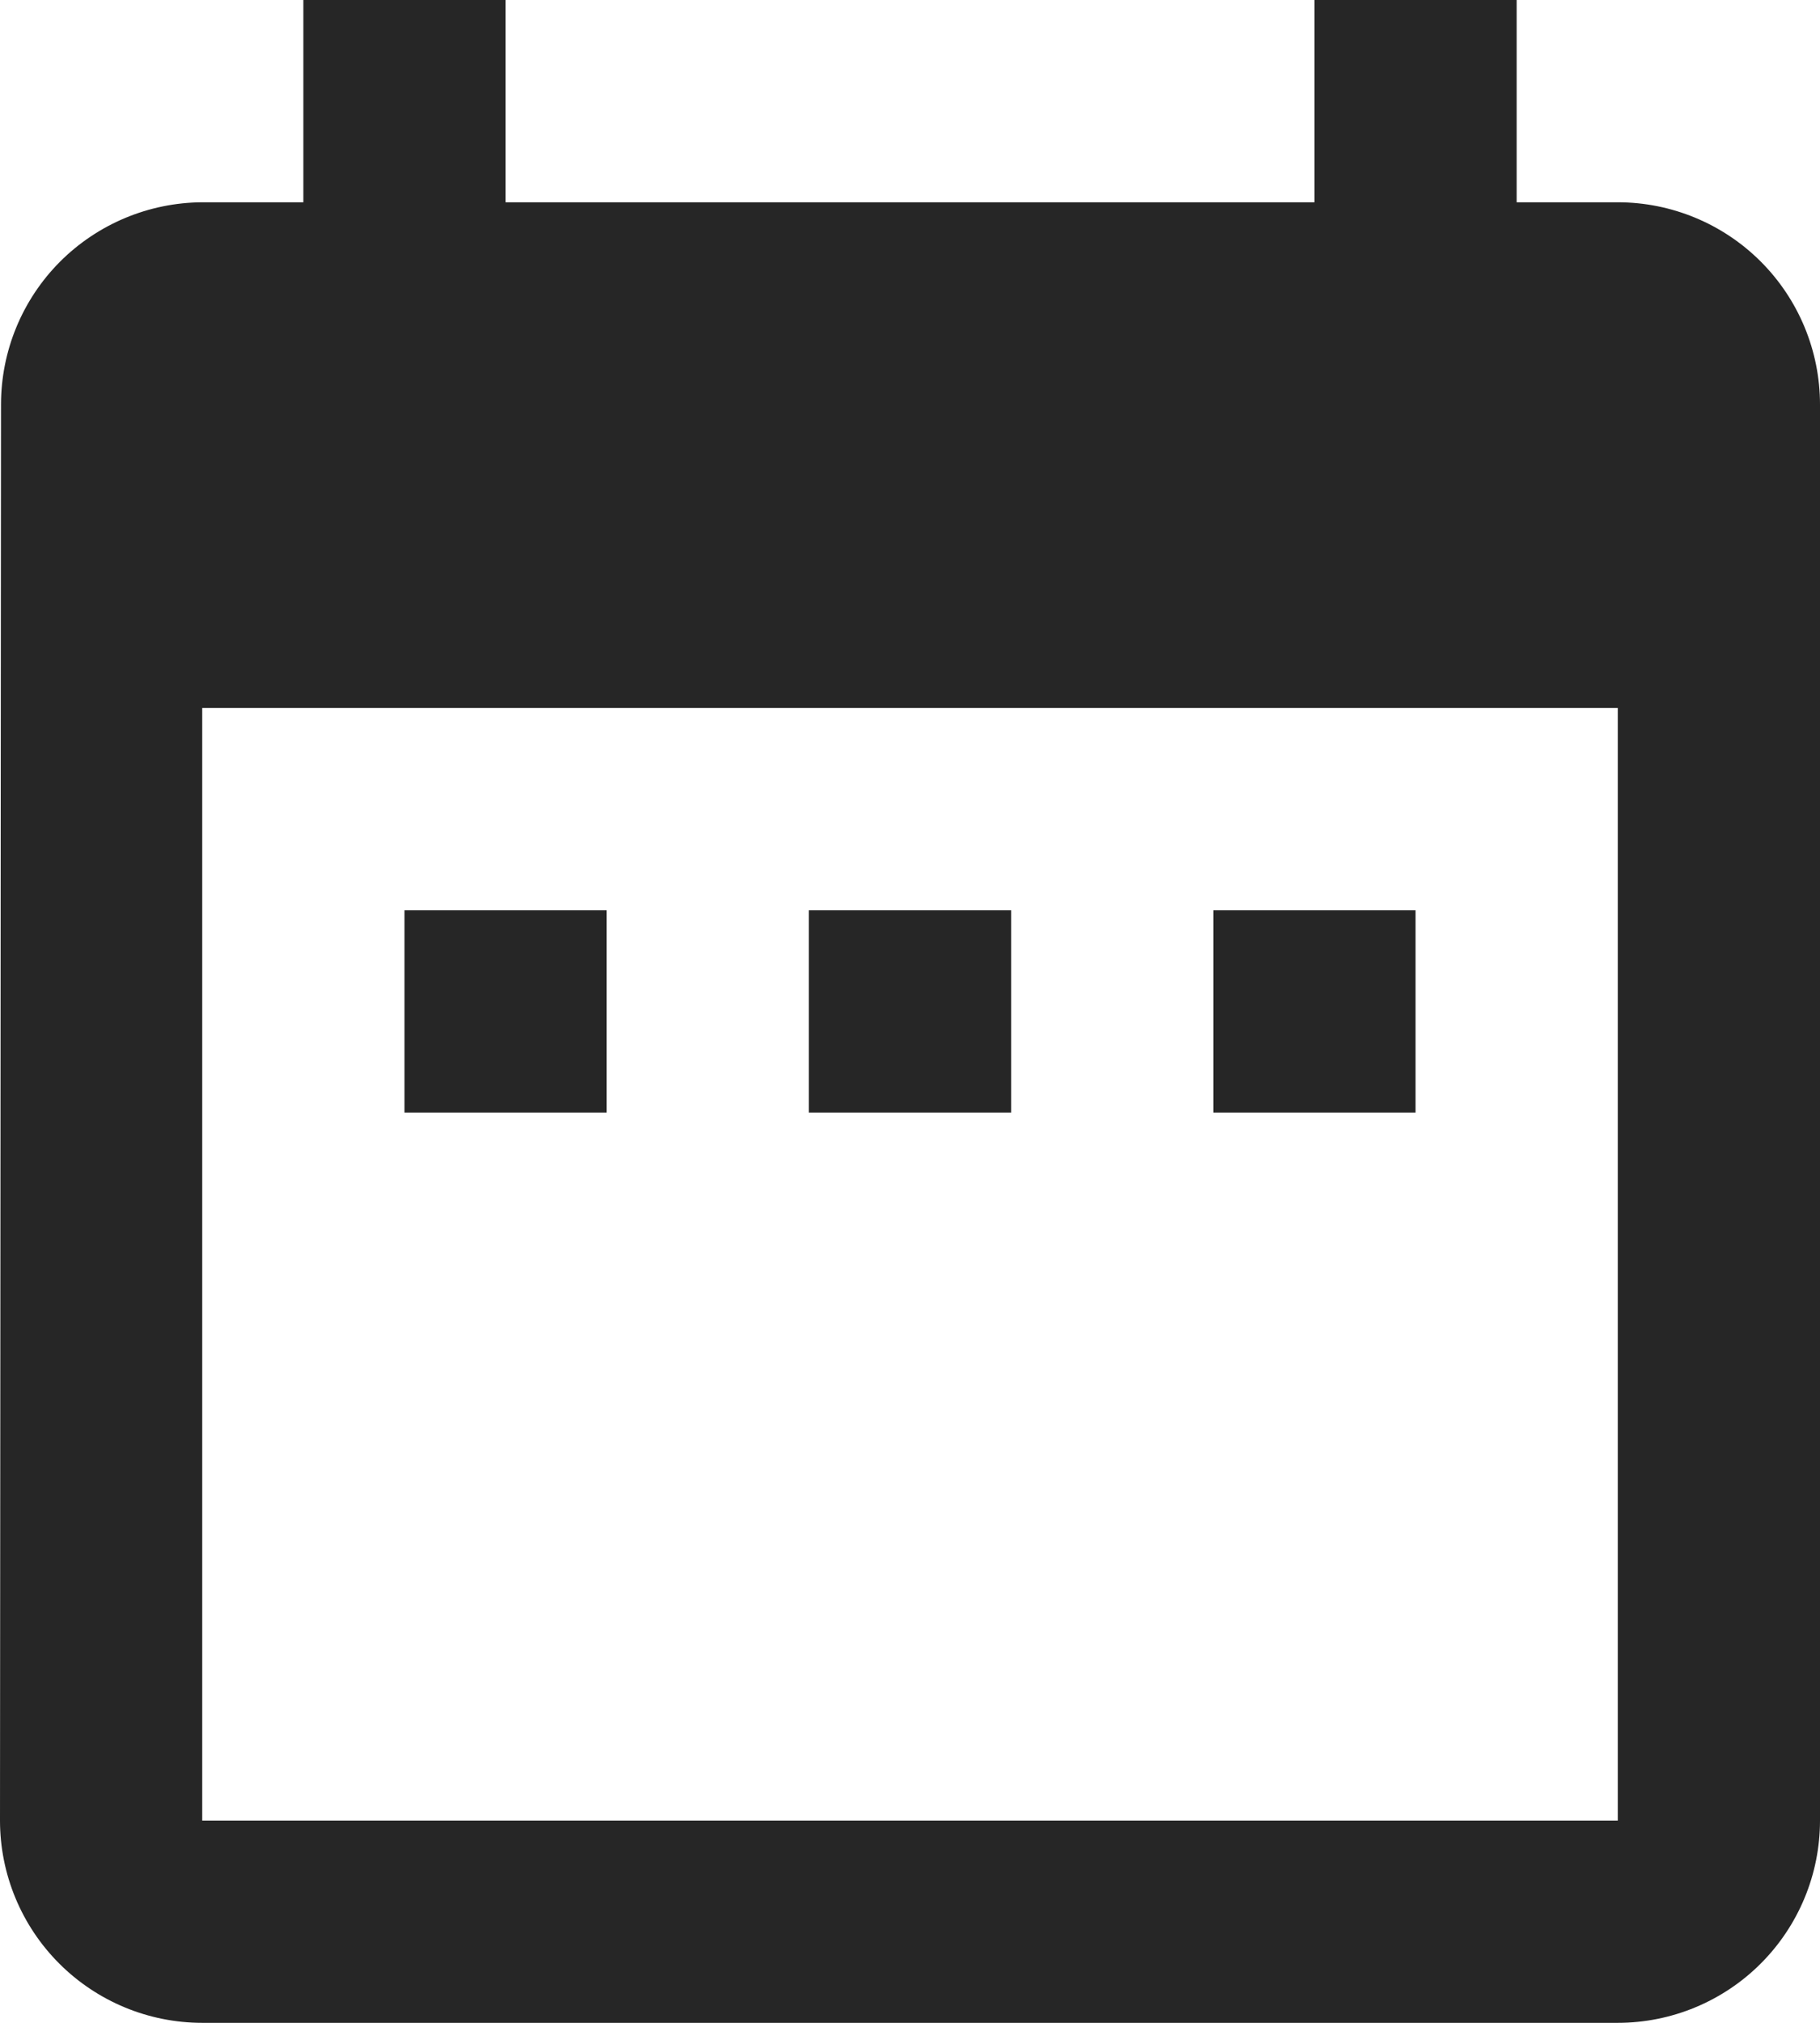 <svg width="18" height="20" viewBox="0 0 18 20" fill="none" xmlns="http://www.w3.org/2000/svg">
<path d="M16 20H2C1.47 20 0.961 19.789 0.586 19.414C0.211 19.039 0 18.53 0 18L0.01 4C0.01 3.471 0.219 2.964 0.592 2.589C0.965 2.215 1.471 2.003 2 2H3V0H5V2H13V0H15V2H16C16.53 2 17.039 2.211 17.414 2.586C17.789 2.961 18 3.47 18 4V18C18 18.53 17.789 19.039 17.414 19.414C17.039 19.789 16.53 20 16 20V20ZM2 7V18H16V7H2ZM14 11H12V9H14V11ZM10 11H8V9H10V11ZM6 11H4V9H6V11Z" fill="#262626"/>
</svg>
